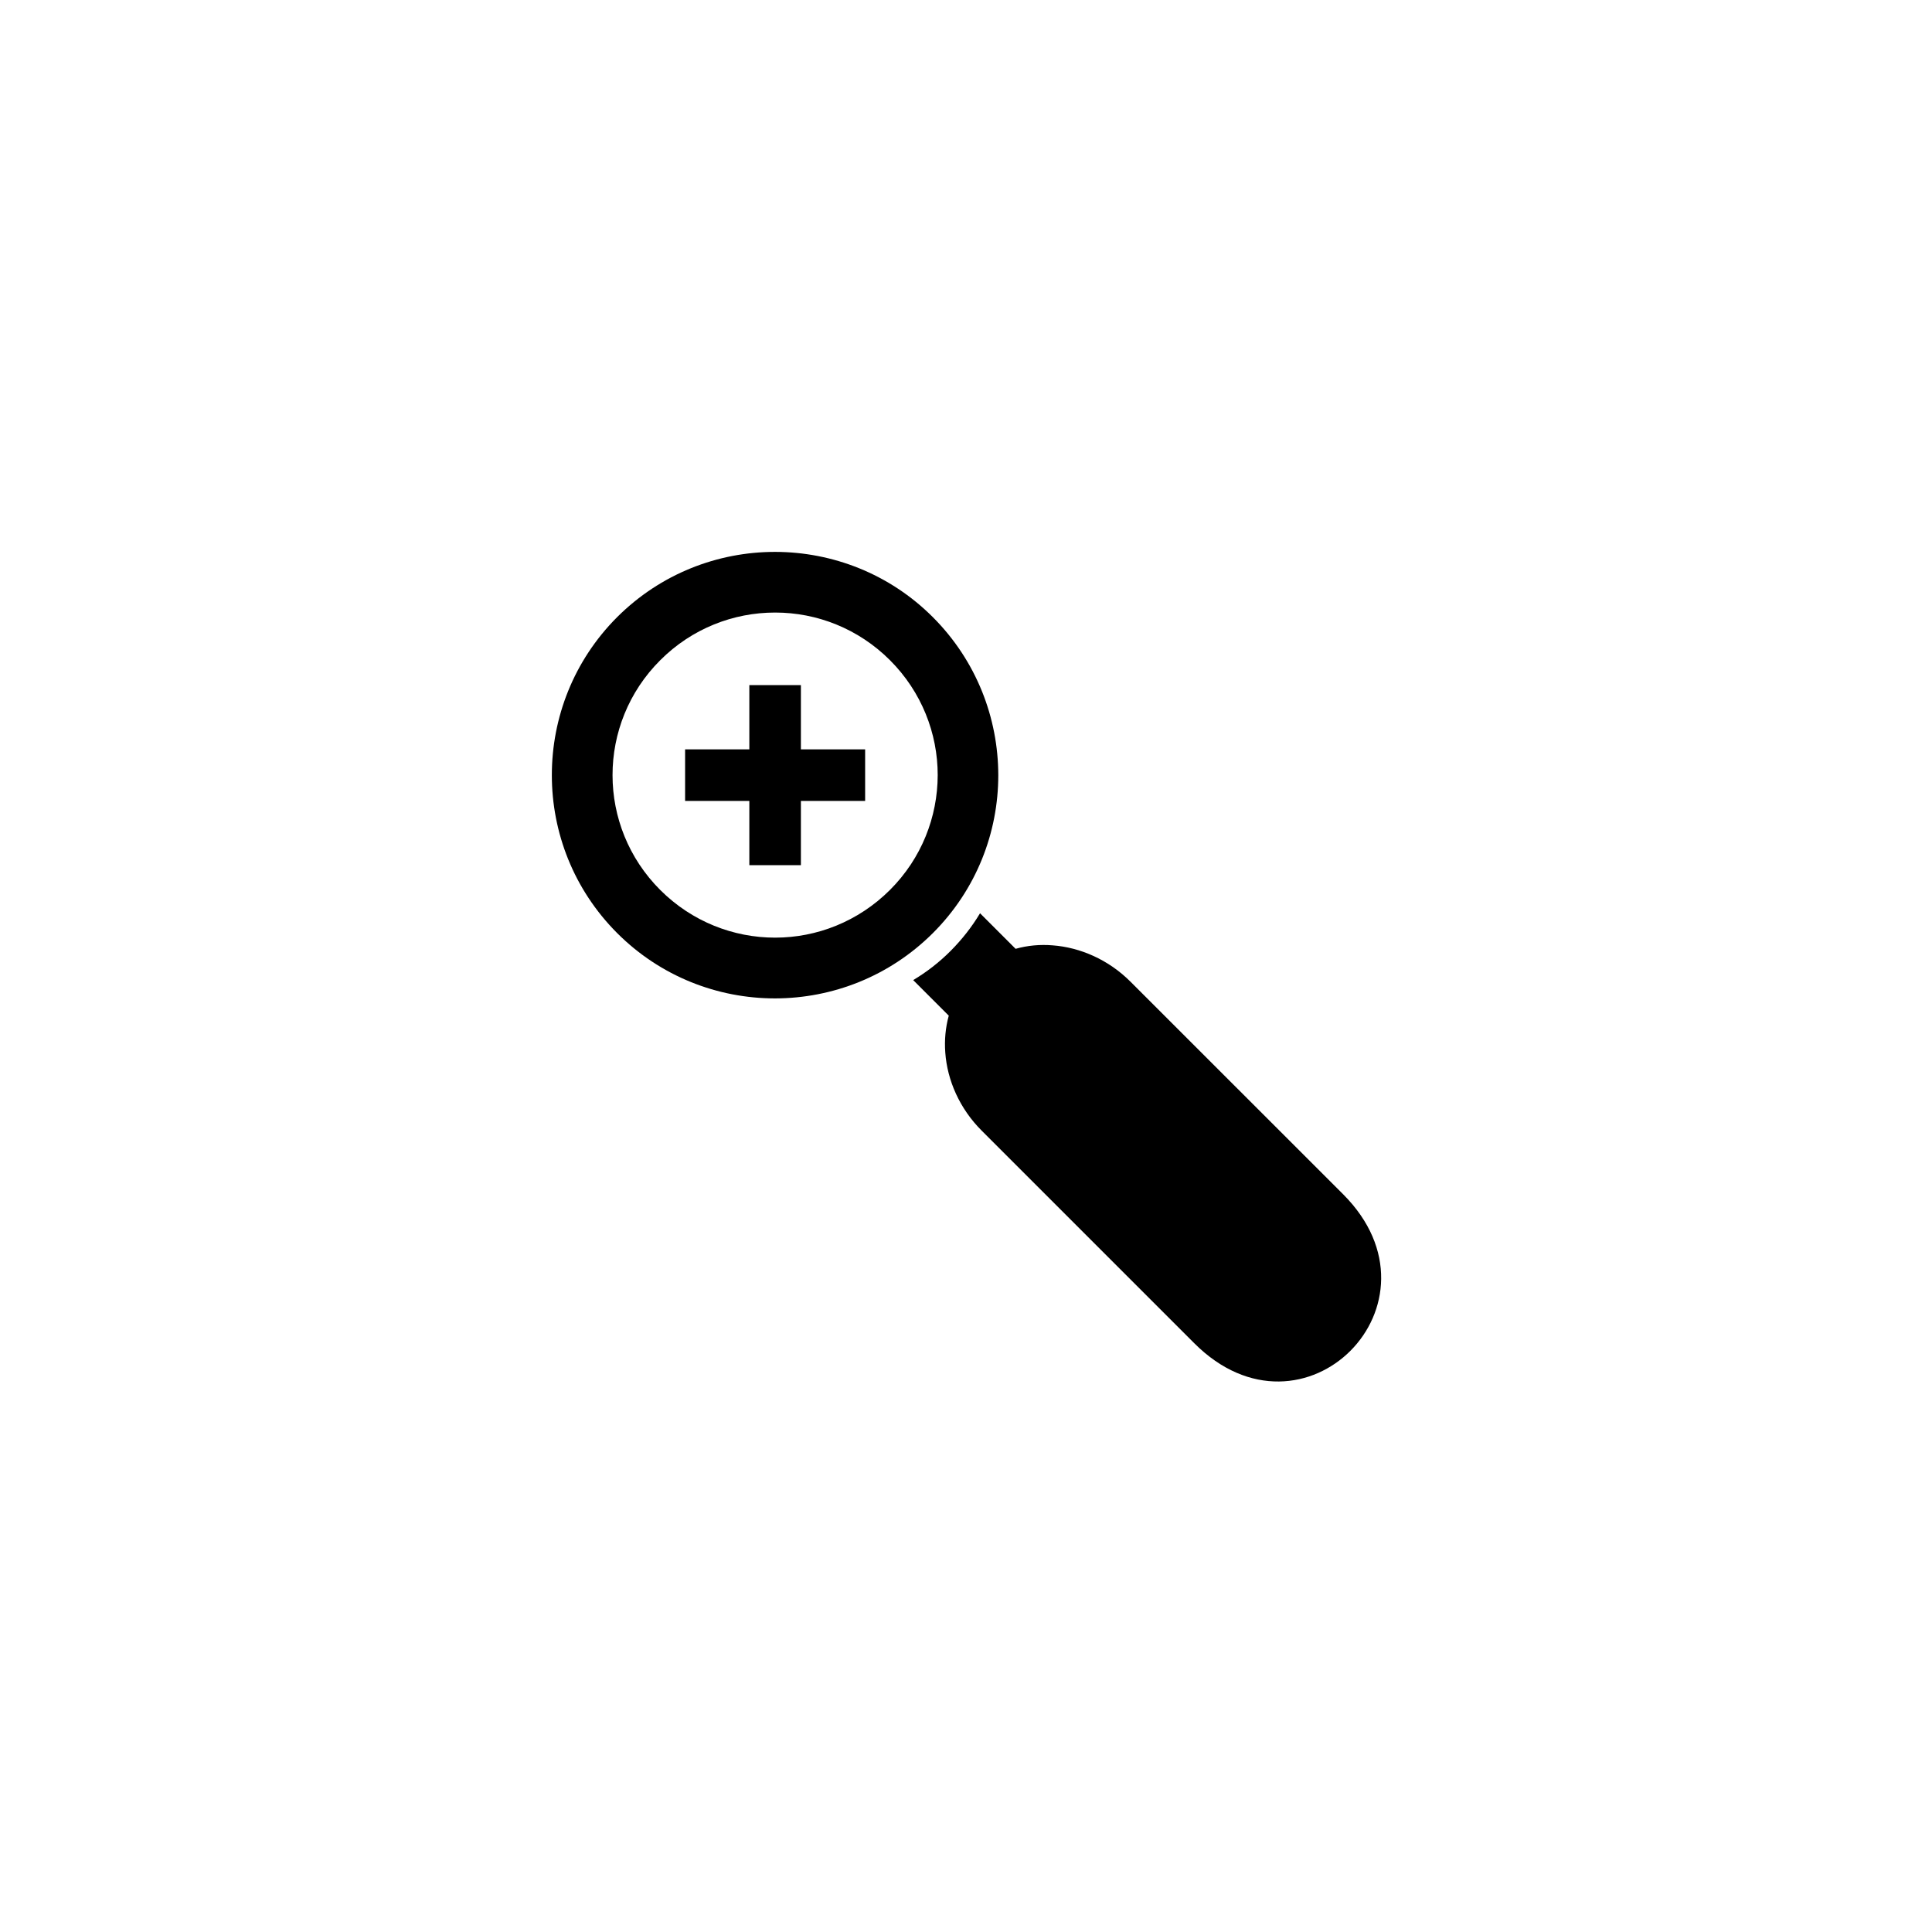 <?xml version="1.0" encoding="UTF-8"?>
<!-- The Best Svg Icon site in the world: iconSvg.co, Visit us! https://iconsvg.co -->
<svg fill="#000000" width="800px" height="800px" version="1.1" viewBox="144 144 512 512" xmlns="http://www.w3.org/2000/svg">
 <path d="m392.5 349.43v-0.043c0-11-4.242-22.02-12.637-30.418-8.418-8.418-19.418-12.637-30.418-12.637h-0.062c-11 0-22.02 4.219-30.418 12.637-8.418 8.398-12.637 19.418-12.637 30.418v0.043c0 11 4.219 22 12.637 30.418 8.398 8.398 19.418 12.637 30.418 12.637h0.043c11 0 22-4.242 30.418-12.637 8.418-8.398 12.637-19.418 12.656-30.418zm-49.918 23.848v-17.027h-17.023v-13.664h17.023v-17.023h13.664v17.023h17.023v13.664h-17.023v17.023zm101.05 30.918 56.32 56.301c28.82 28.863-10.453 68.52-39.465 39.465l-56.301-56.301c-5.879-5.856-9.152-13.371-9.676-20.719-0.25-3.336 0.062-6.633 0.922-9.781l-9.426-9.426c3.547-2.121 6.906-4.703 9.949-7.766 3.043-3.066 5.648-6.402 7.766-9.949l9.426 9.426c3.129-0.883 6.445-1.195 9.781-0.922 7.332 0.543 14.848 3.797 20.703 9.672zm-52.395-96.625c11.523 11.547 17.297 26.68 17.32 41.836v0.043c0 15.137-5.773 30.27-17.32 41.816-11.547 11.523-26.68 17.297-41.816 17.32h-0.043c-15.156 0-30.293-5.773-41.836-17.32-11.523-11.547-17.297-26.68-17.297-41.816v-0.062c0-15.156 5.773-30.293 17.297-41.836 11.547-11.523 26.68-17.297 41.836-17.297h0.043c15.133 0.02 30.289 5.769 41.816 17.316z" fill-rule="evenodd"/>
</svg>